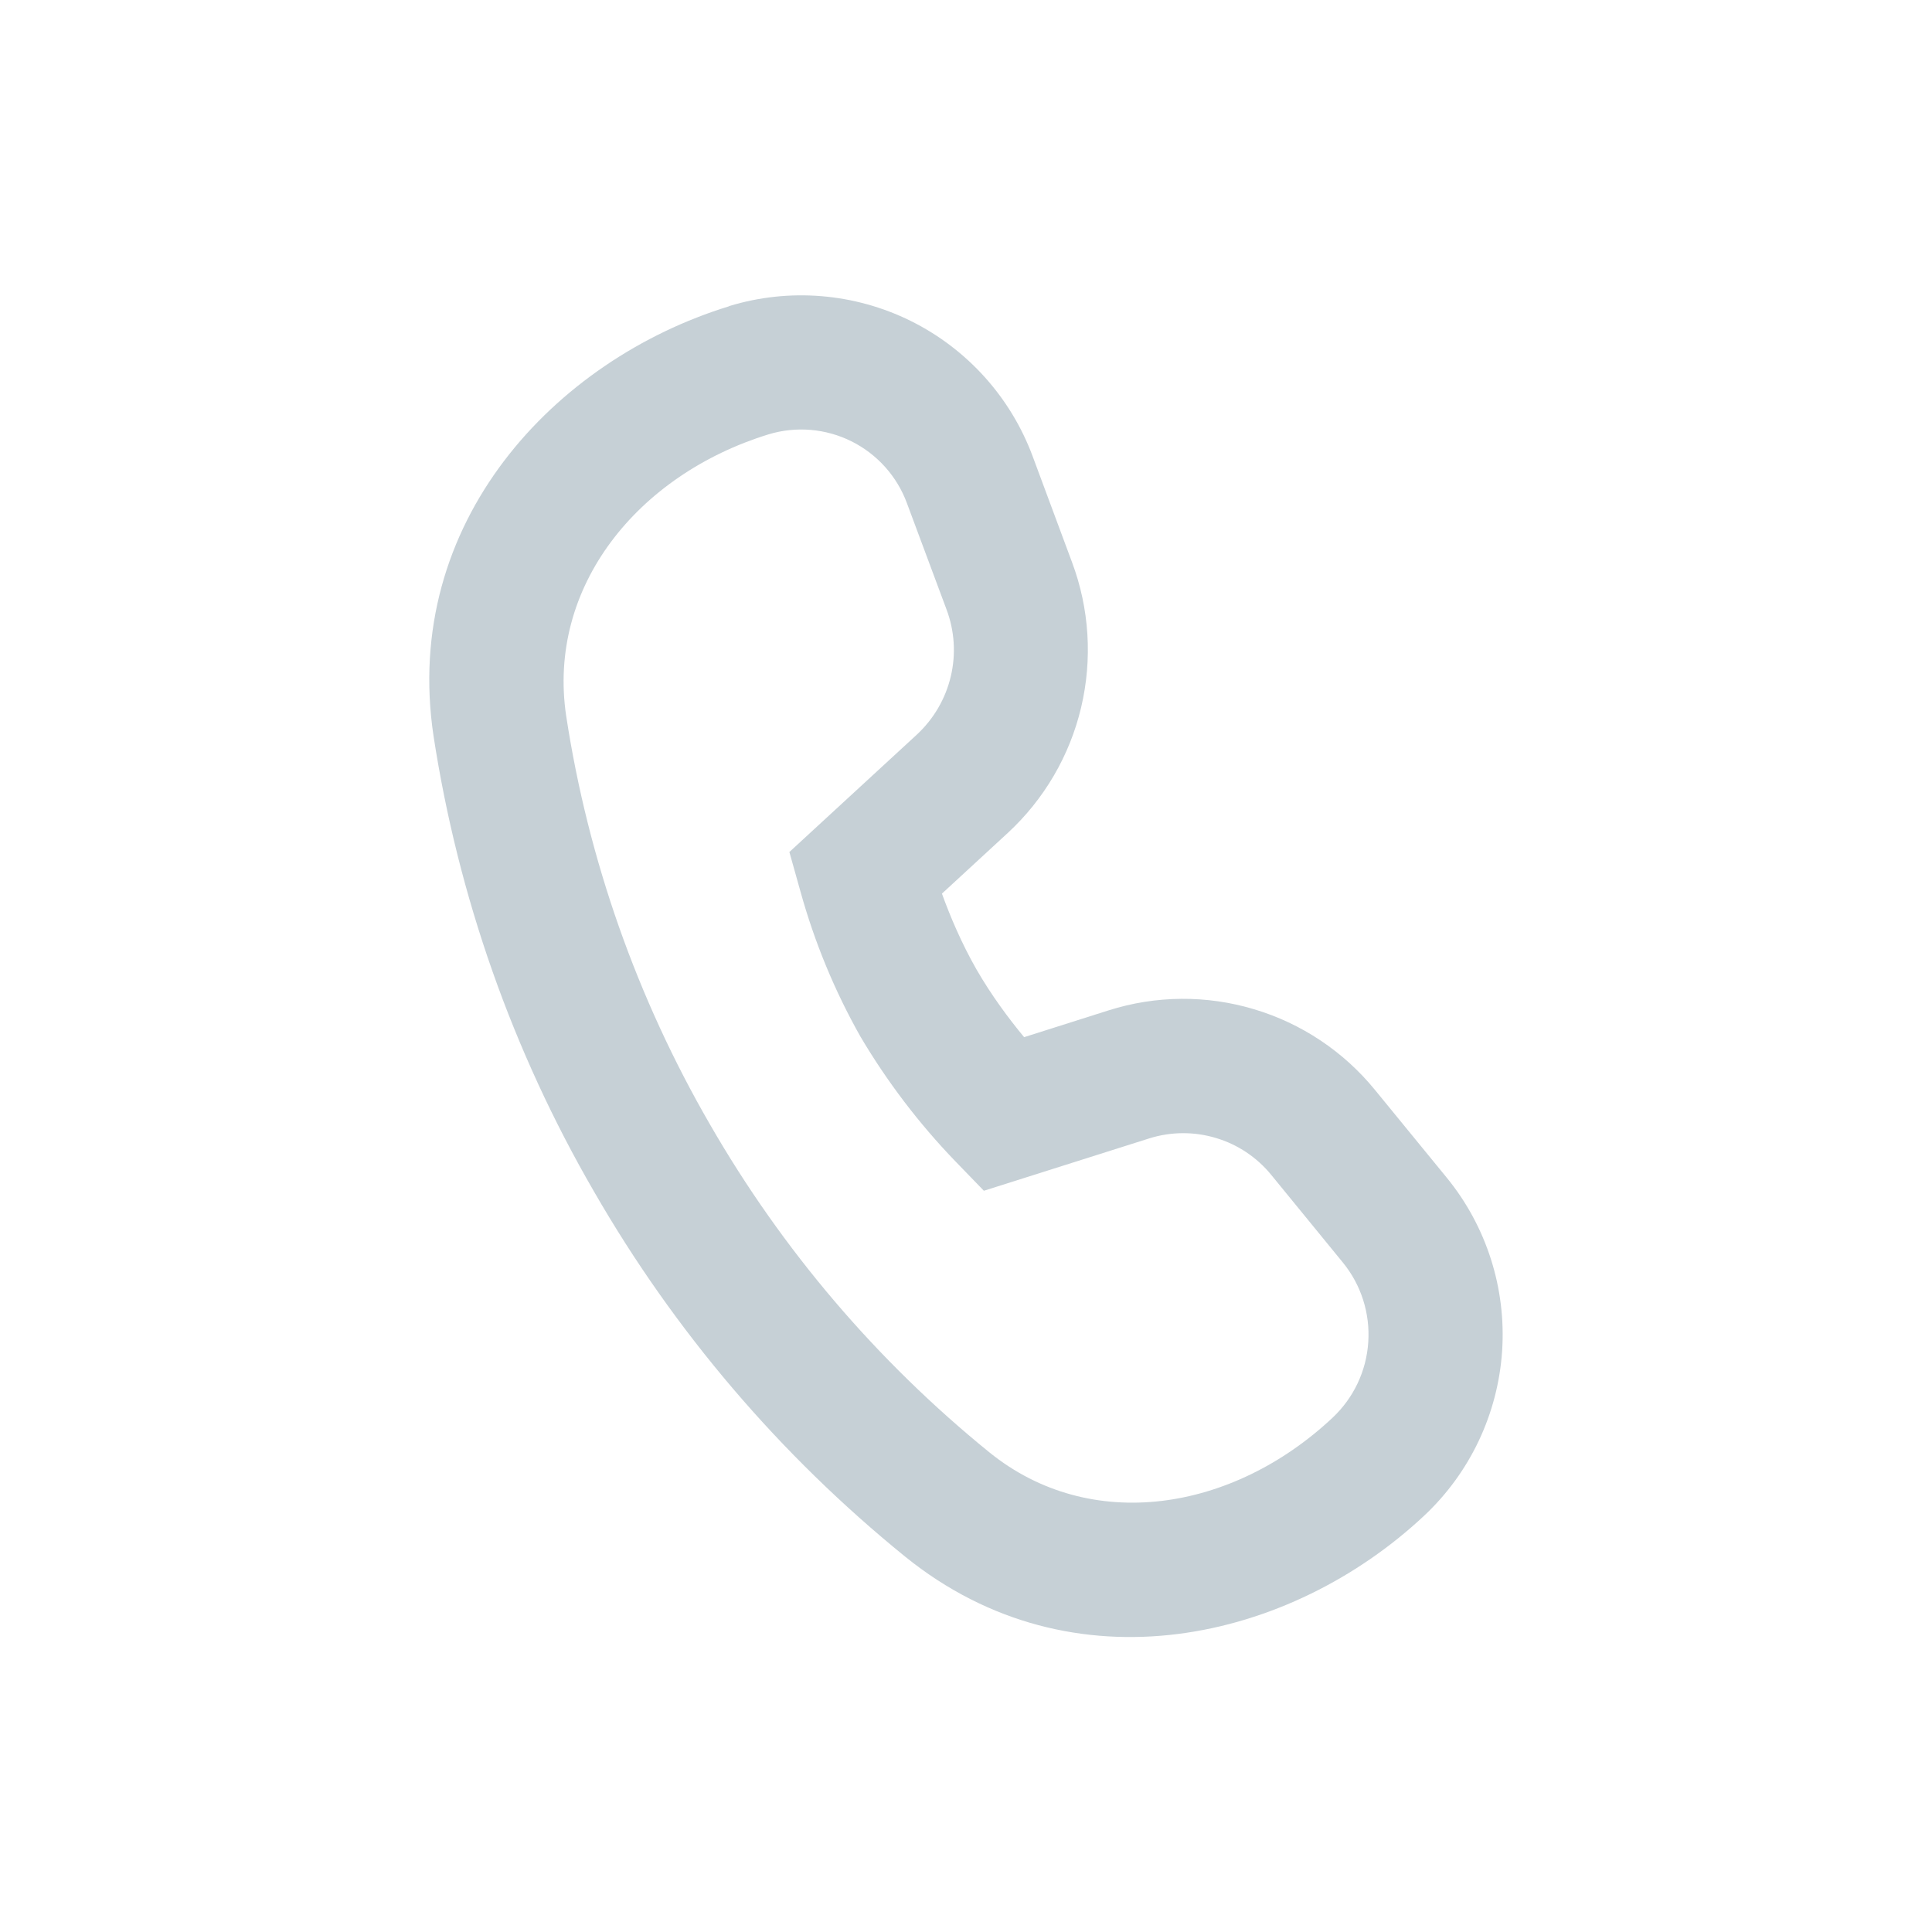 <svg width="24" height="24" viewBox="0 0 24 24" fill="none" xmlns="http://www.w3.org/2000/svg">
<path d="M11.267 6.253C11.144 5.917 10.897 5.642 10.577 5.482C10.257 5.323 9.888 5.292 9.546 5.396C7.924 5.896 6.791 7.288 7.034 8.898C7.308 10.684 7.914 12.403 8.819 13.967C9.717 15.527 10.893 16.908 12.291 18.042C13.547 19.058 15.31 18.778 16.553 17.612C16.815 17.366 16.974 17.031 16.997 16.673C17.021 16.315 16.909 15.962 16.682 15.684L15.792 14.595C15.614 14.377 15.374 14.216 15.103 14.136C14.833 14.055 14.544 14.057 14.275 14.142L12.222 14.792L11.864 14.422C11.413 13.954 11.018 13.434 10.687 12.874C10.367 12.307 10.118 11.703 9.944 11.076L9.806 10.584L11.389 9.126C11.598 8.932 11.745 8.681 11.811 8.403C11.877 8.125 11.858 7.835 11.757 7.568L11.267 6.253ZM9.056 3.803C9.804 3.574 10.612 3.64 11.314 3.987C12.015 4.335 12.557 4.937 12.829 5.671L13.317 6.984C13.533 7.561 13.572 8.189 13.43 8.789C13.288 9.388 12.97 9.931 12.517 10.349L11.701 11.101C11.806 11.391 11.947 11.722 12.131 12.044C12.314 12.361 12.527 12.649 12.722 12.884L13.772 12.551C14.359 12.365 14.988 12.36 15.578 12.537C16.168 12.713 16.691 13.062 17.08 13.539L17.97 14.627C18.465 15.232 18.711 16.002 18.66 16.781C18.608 17.561 18.263 18.292 17.693 18.827C16.037 20.381 13.332 21.026 11.244 19.337C9.688 18.075 8.377 16.537 7.378 14.8C6.367 13.056 5.692 11.138 5.386 9.146C4.986 6.491 6.891 4.47 9.056 3.805" fill="#C6D0D6"/>
</svg>
